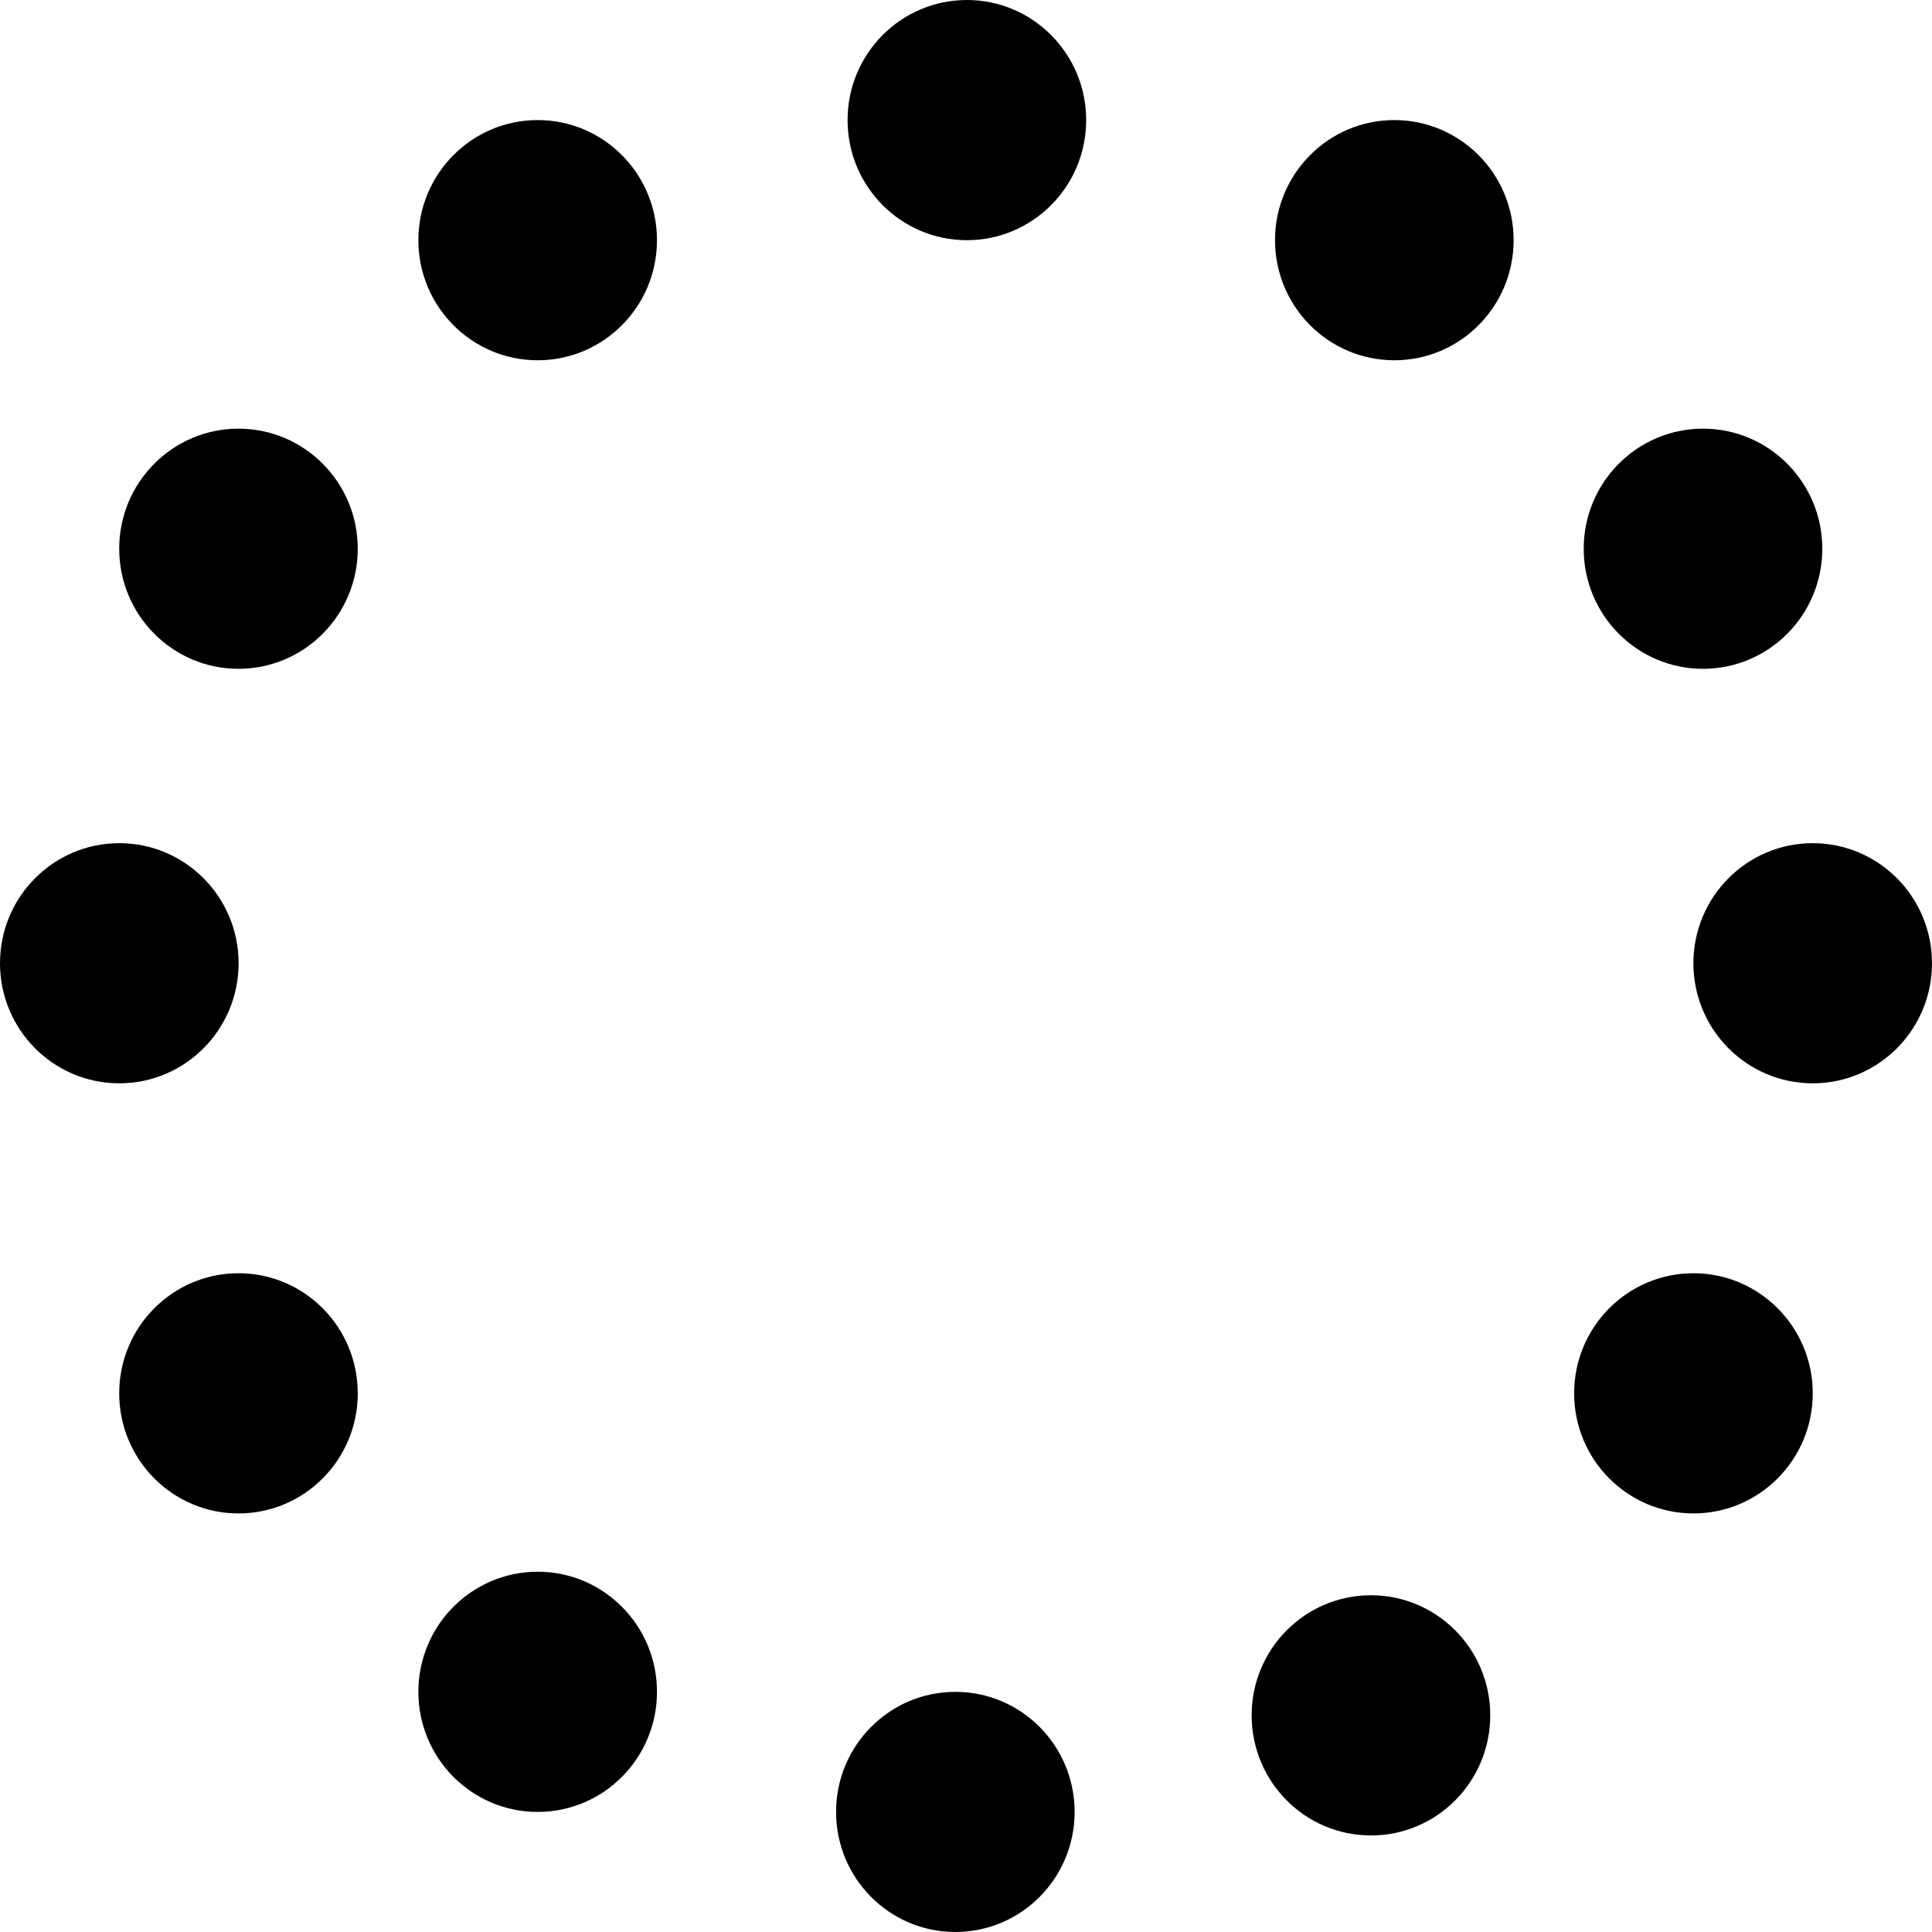 <svg width="40" height="40" viewBox="0 0 40 40" fill="none" xmlns="http://www.w3.org/2000/svg">
<path fill-rule="evenodd" clip-rule="evenodd" d="M22.488 2.486C22.488 1.113 21.381 0 20.018 0C18.654 0 17.548 1.113 17.548 2.486C17.548 3.86 18.654 4.973 20.018 4.973C21.381 4.973 22.488 3.86 22.488 2.486ZM28.868 2.486C30.232 2.486 31.338 3.599 31.338 4.973C31.338 6.346 30.232 7.459 28.868 7.459C27.505 7.459 26.398 6.346 26.398 4.973C26.398 3.599 27.505 2.486 28.868 2.486ZM37.729 11.361C37.729 9.988 36.623 8.875 35.259 8.875C33.895 8.875 32.789 9.988 32.789 11.361C32.789 12.734 33.895 13.847 35.259 13.847C36.623 13.847 37.729 12.734 37.729 11.361ZM37.53 17.457C38.894 17.457 40 18.57 40 19.943C40 21.316 38.894 22.429 37.53 22.429C36.167 22.429 35.06 21.316 35.06 19.943C35.06 18.57 36.167 17.457 37.53 17.457ZM37.531 28.848C37.531 27.474 36.424 26.361 35.061 26.361C33.697 26.361 32.591 27.474 32.591 28.848C32.591 30.221 33.697 31.334 35.061 31.334C36.424 31.334 37.531 30.221 37.531 28.848ZM28.384 33.028C29.748 33.028 30.854 34.141 30.854 35.514C30.854 36.888 29.748 38.001 28.384 38.001C27.02 38.001 25.914 36.888 25.914 35.514C25.914 34.141 27.02 33.028 28.384 33.028ZM19.779 35.028C21.143 35.028 22.249 36.14 22.249 37.514C22.249 38.887 21.143 40 19.779 40C18.416 40 17.31 38.887 17.31 37.514C17.31 36.14 18.416 35.028 19.779 35.028ZM11.132 2.486C12.496 2.486 13.602 3.599 13.602 4.973C13.602 6.346 12.496 7.459 11.132 7.459C9.768 7.459 8.662 6.346 8.662 4.973C8.662 3.599 9.768 2.486 11.132 2.486ZM7.407 11.361C7.407 9.988 6.301 8.875 4.938 8.875C3.574 8.875 2.468 9.988 2.468 11.361C2.468 12.734 3.574 13.847 4.938 13.847C6.301 13.847 7.407 12.734 7.407 11.361ZM2.47 17.457C3.833 17.457 4.94 18.57 4.94 19.943C4.94 21.316 3.833 22.429 2.47 22.429C1.106 22.429 0 21.316 0 19.943C0 18.57 1.106 17.457 2.47 17.457ZM7.407 28.848C7.407 27.474 6.301 26.361 4.938 26.361C3.574 26.361 2.468 27.474 2.468 28.848C2.468 30.221 3.574 31.334 4.938 31.334C6.301 31.334 7.407 30.221 7.407 28.848ZM11.132 32.541C12.496 32.541 13.602 33.654 13.602 35.027C13.602 36.401 12.496 37.514 11.132 37.514C9.768 37.514 8.662 36.401 8.662 35.027C8.662 33.654 9.768 32.541 11.132 32.541Z" fill="black"/>
</svg>
